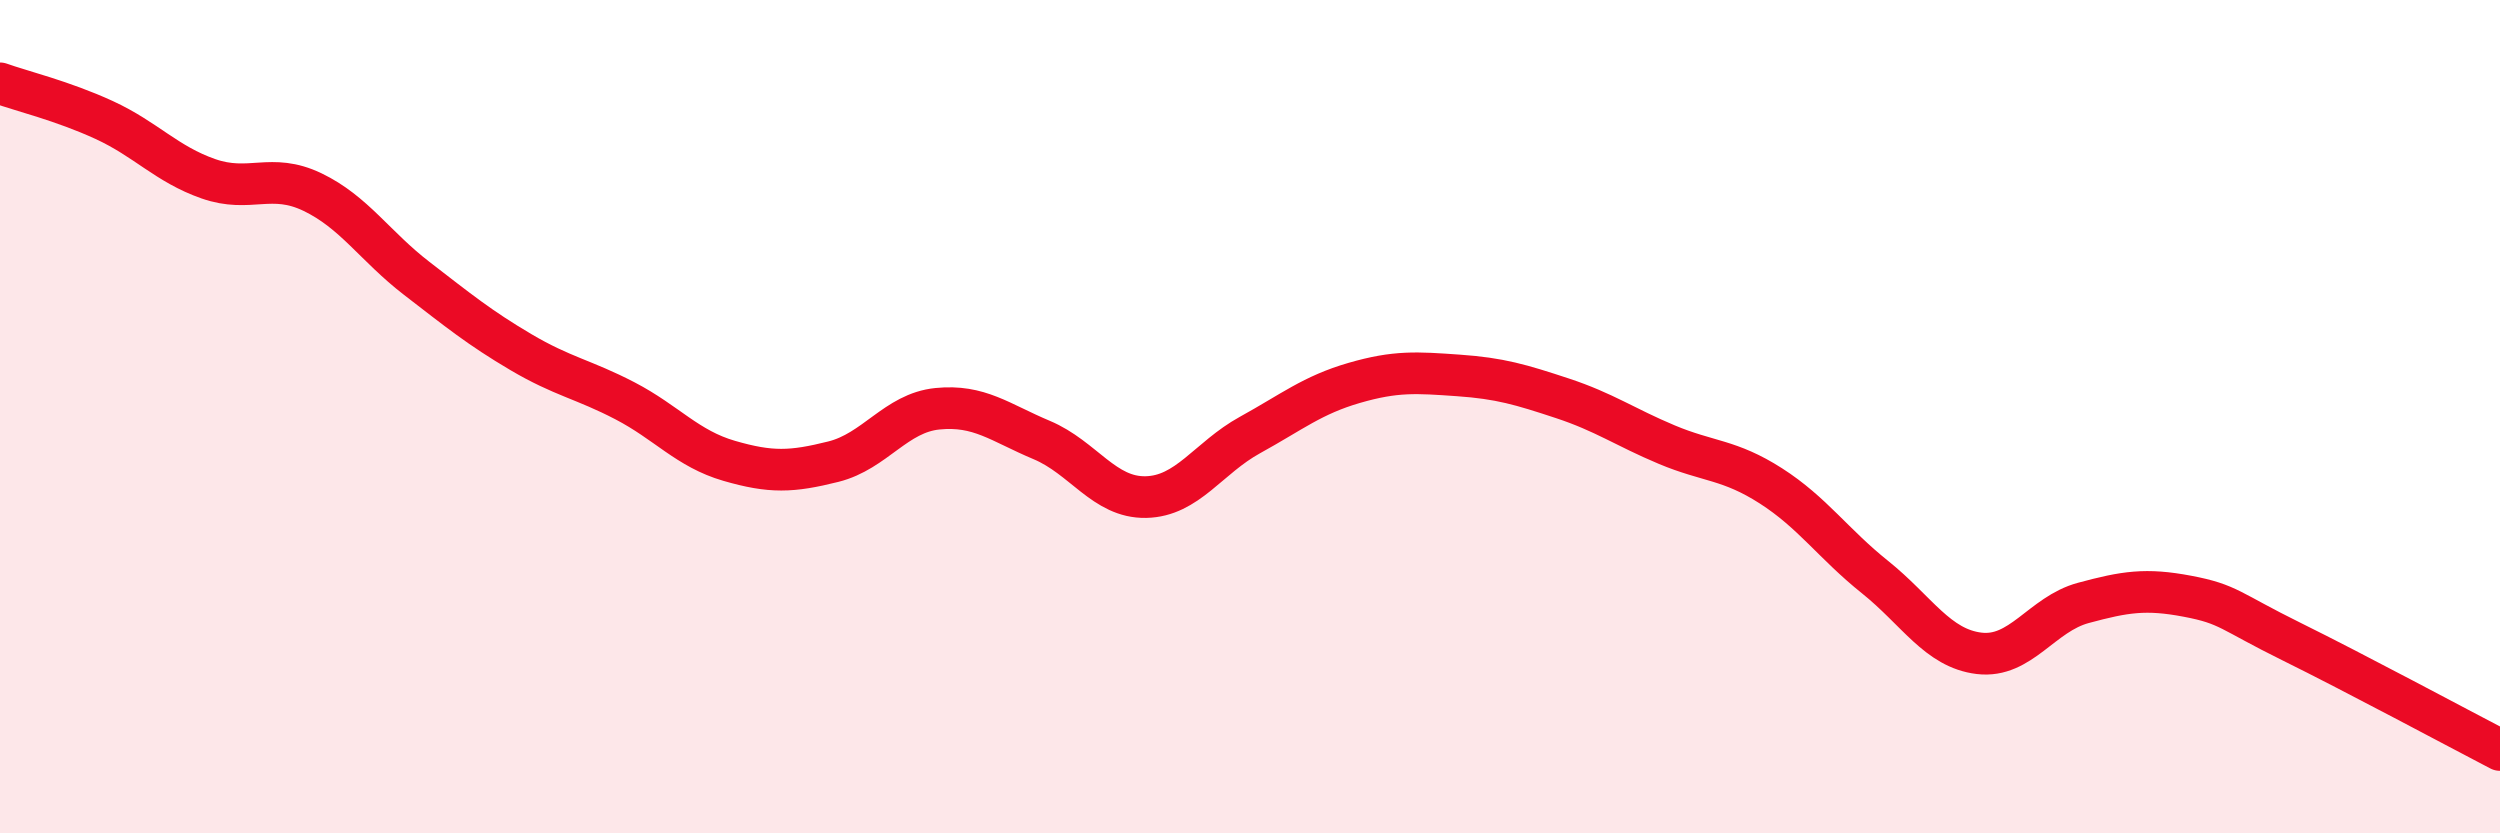 
    <svg width="60" height="20" viewBox="0 0 60 20" xmlns="http://www.w3.org/2000/svg">
      <path
        d="M 0,2 C 0.5,2.18 1.5,2.42 2.5,2.88 C 3.5,3.34 4,3.94 5,4.29 C 6,4.64 6.5,4.13 7.5,4.61 C 8.5,5.09 9,5.91 10,6.68 C 11,7.45 11.5,7.86 12.5,8.45 C 13.5,9.04 14,9.1 15,9.62 C 16,10.14 16.5,10.77 17.5,11.06 C 18.5,11.35 19,11.33 20,11.08 C 21,10.83 21.5,9.91 22.5,9.81 C 23.5,9.71 24,10.14 25,10.56 C 26,10.98 26.5,11.95 27.5,11.93 C 28.5,11.91 29,10.99 30,10.44 C 31,9.89 31.5,9.48 32.5,9.19 C 33.5,8.9 34,8.94 35,9.01 C 36,9.08 36.5,9.23 37.5,9.56 C 38.5,9.89 39,10.25 40,10.67 C 41,11.09 41.5,11.02 42.5,11.66 C 43.5,12.3 44,13.05 45,13.85 C 46,14.65 46.5,15.56 47.5,15.68 C 48.5,15.8 49,14.74 50,14.47 C 51,14.2 51.5,14.12 52.5,14.31 C 53.5,14.5 53.5,14.66 55,15.4 C 56.5,16.14 59,17.48 60,18L60 20L0 20Z"
        fill="#EB0A25"
        opacity="0.1"
        stroke-linecap="round"
        stroke-linejoin="round"
      />
      <path
        d="M 0,2 C 0.5,2.18 1.5,2.42 2.5,2.88 C 3.5,3.34 4,3.94 5,4.29 C 6,4.64 6.5,4.13 7.5,4.61 C 8.5,5.09 9,5.91 10,6.68 C 11,7.45 11.5,7.86 12.5,8.45 C 13.5,9.04 14,9.1 15,9.62 C 16,10.14 16.5,10.77 17.5,11.06 C 18.5,11.35 19,11.33 20,11.08 C 21,10.83 21.5,9.91 22.5,9.81 C 23.5,9.71 24,10.14 25,10.56 C 26,10.98 26.5,11.95 27.5,11.93 C 28.5,11.91 29,10.99 30,10.44 C 31,9.89 31.5,9.48 32.5,9.19 C 33.5,8.9 34,8.94 35,9.01 C 36,9.08 36.5,9.23 37.5,9.56 C 38.5,9.89 39,10.25 40,10.67 C 41,11.09 41.5,11.02 42.5,11.66 C 43.5,12.3 44,13.05 45,13.85 C 46,14.65 46.5,15.56 47.5,15.68 C 48.5,15.8 49,14.74 50,14.47 C 51,14.2 51.5,14.12 52.5,14.31 C 53.5,14.5 53.5,14.66 55,15.4 C 56.5,16.14 59,17.48 60,18"
        stroke="#EB0A25"
        stroke-width="1"
        fill="none"
        stroke-linecap="round"
        stroke-linejoin="round"
      />
    </svg>
  